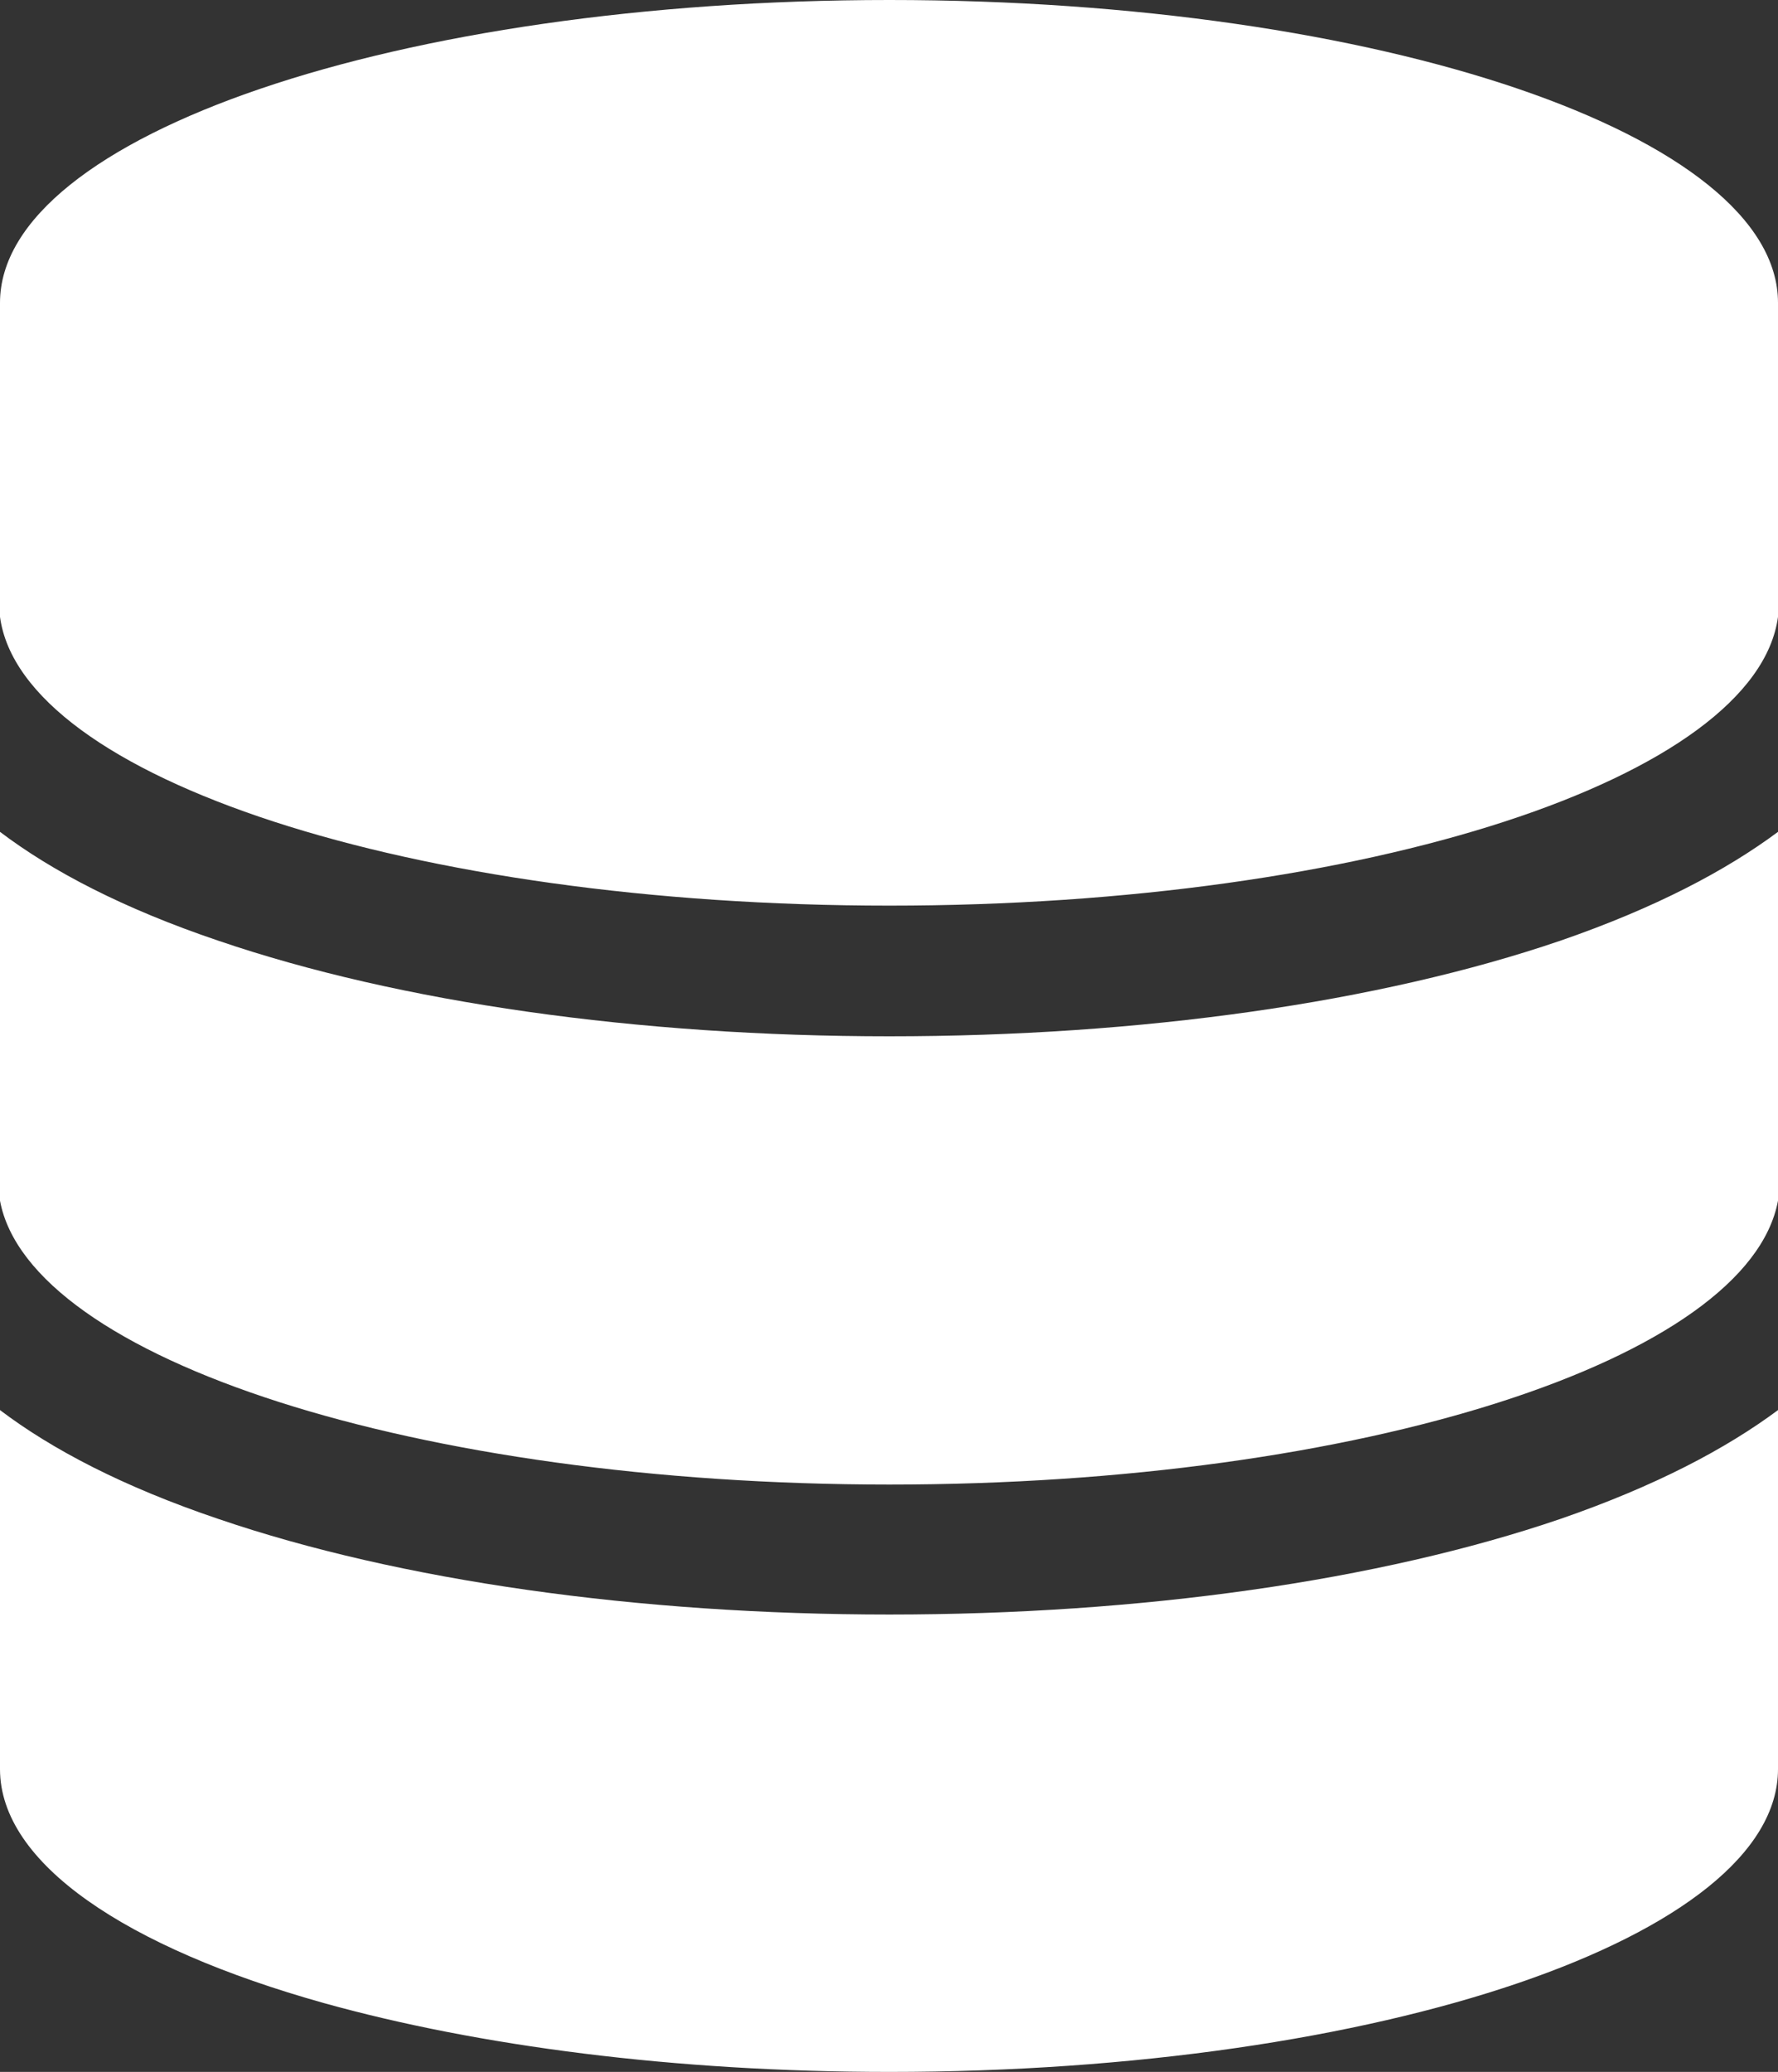 <?xml version="1.0" encoding="UTF-8"?><svg id="Layer_2" xmlns="http://www.w3.org/2000/svg" viewBox="0 0 25.31 29.49"><rect x="0" y="0" width="25.31" height="29.49" fill="#333333" stroke="none"/><defs><style>.cls-1{fill:#fff;stroke-width:0px;}</style></defs><g id="Layer_1-2"><path class="cls-1" d="M12.66,22.98c-3.58,0-6.97-.48-9.55-1.36-1.36-.46-2.37-.99-3.11-1.55v5.11c0,1.34,1.79,2.54,4.61,3.33,2.19.61,4.99.98,8.05.98,6.99,0,12.65-1.93,12.65-4.31v-5.11c-.74.55-1.74,1.08-3.1,1.55-2.58.88-5.97,1.36-9.55,1.36M25.31,17.09v-5.25c-.74.55-1.74,1.08-3.1,1.55-2.58.88-5.97,1.36-9.55,1.36s-6.97-.48-9.55-1.36c-1.36-.46-2.37-.99-3.11-1.55v5.25c.42,2.25,5.94,4.04,12.66,4.04s12.23-1.78,12.65-4.04M0,8.78c.31,2.29,5.86,4.11,12.66,4.11s12.34-1.82,12.65-4.11v-4.47c0-2.38-5.66-4.31-12.65-4.31S0,1.93,0,4.31v4.47Z"/></g></svg>